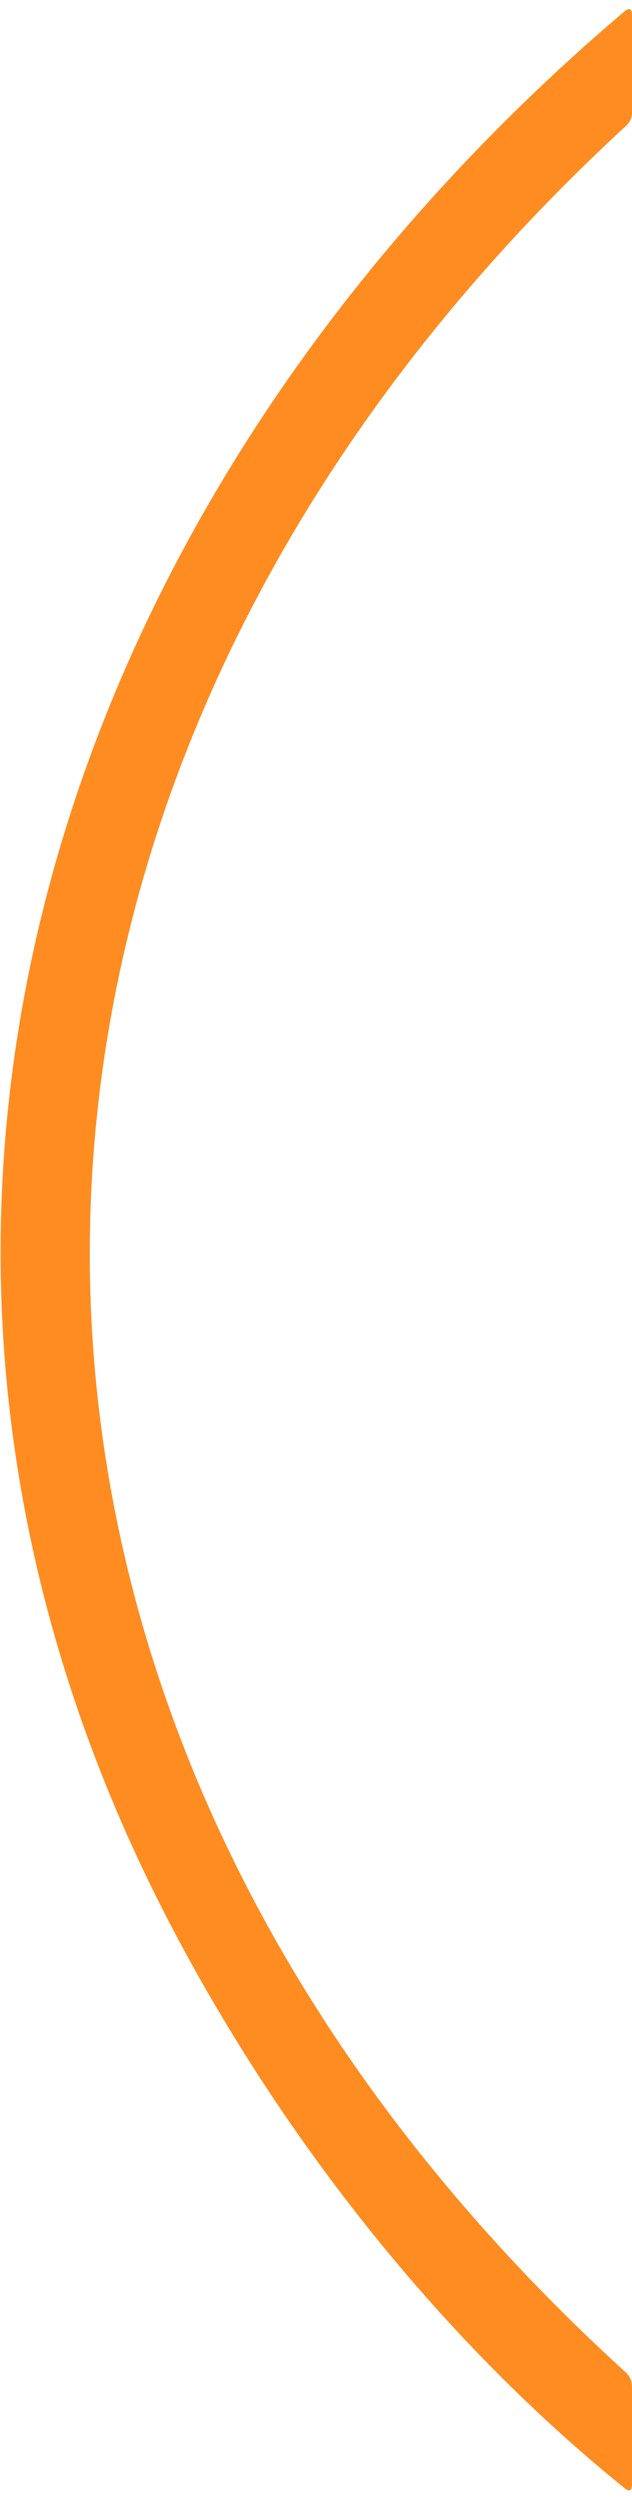 <?xml version="1.0" encoding="UTF-8"?> <svg xmlns="http://www.w3.org/2000/svg" width="42" height="166" viewBox="0 0 42 166" fill="none"> <path d="M41.49 165.2C29 155.12 18.38 141.47 11.05 127.26C-12.52 81.56 3.66 32.88 41.47 0.78C41.823 0.48 42 0.563 42 1.03V7.49C42 7.647 41.967 7.803 41.903 7.948C41.84 8.092 41.746 8.222 41.63 8.33C-5.44 51.69 -6.38 113.87 41.58 157.52C41.86 157.78 42 158.1 42 158.48V164.96C42 165.4 41.83 165.48 41.49 165.2Z" fill="#FF8C21"></path> </svg> 